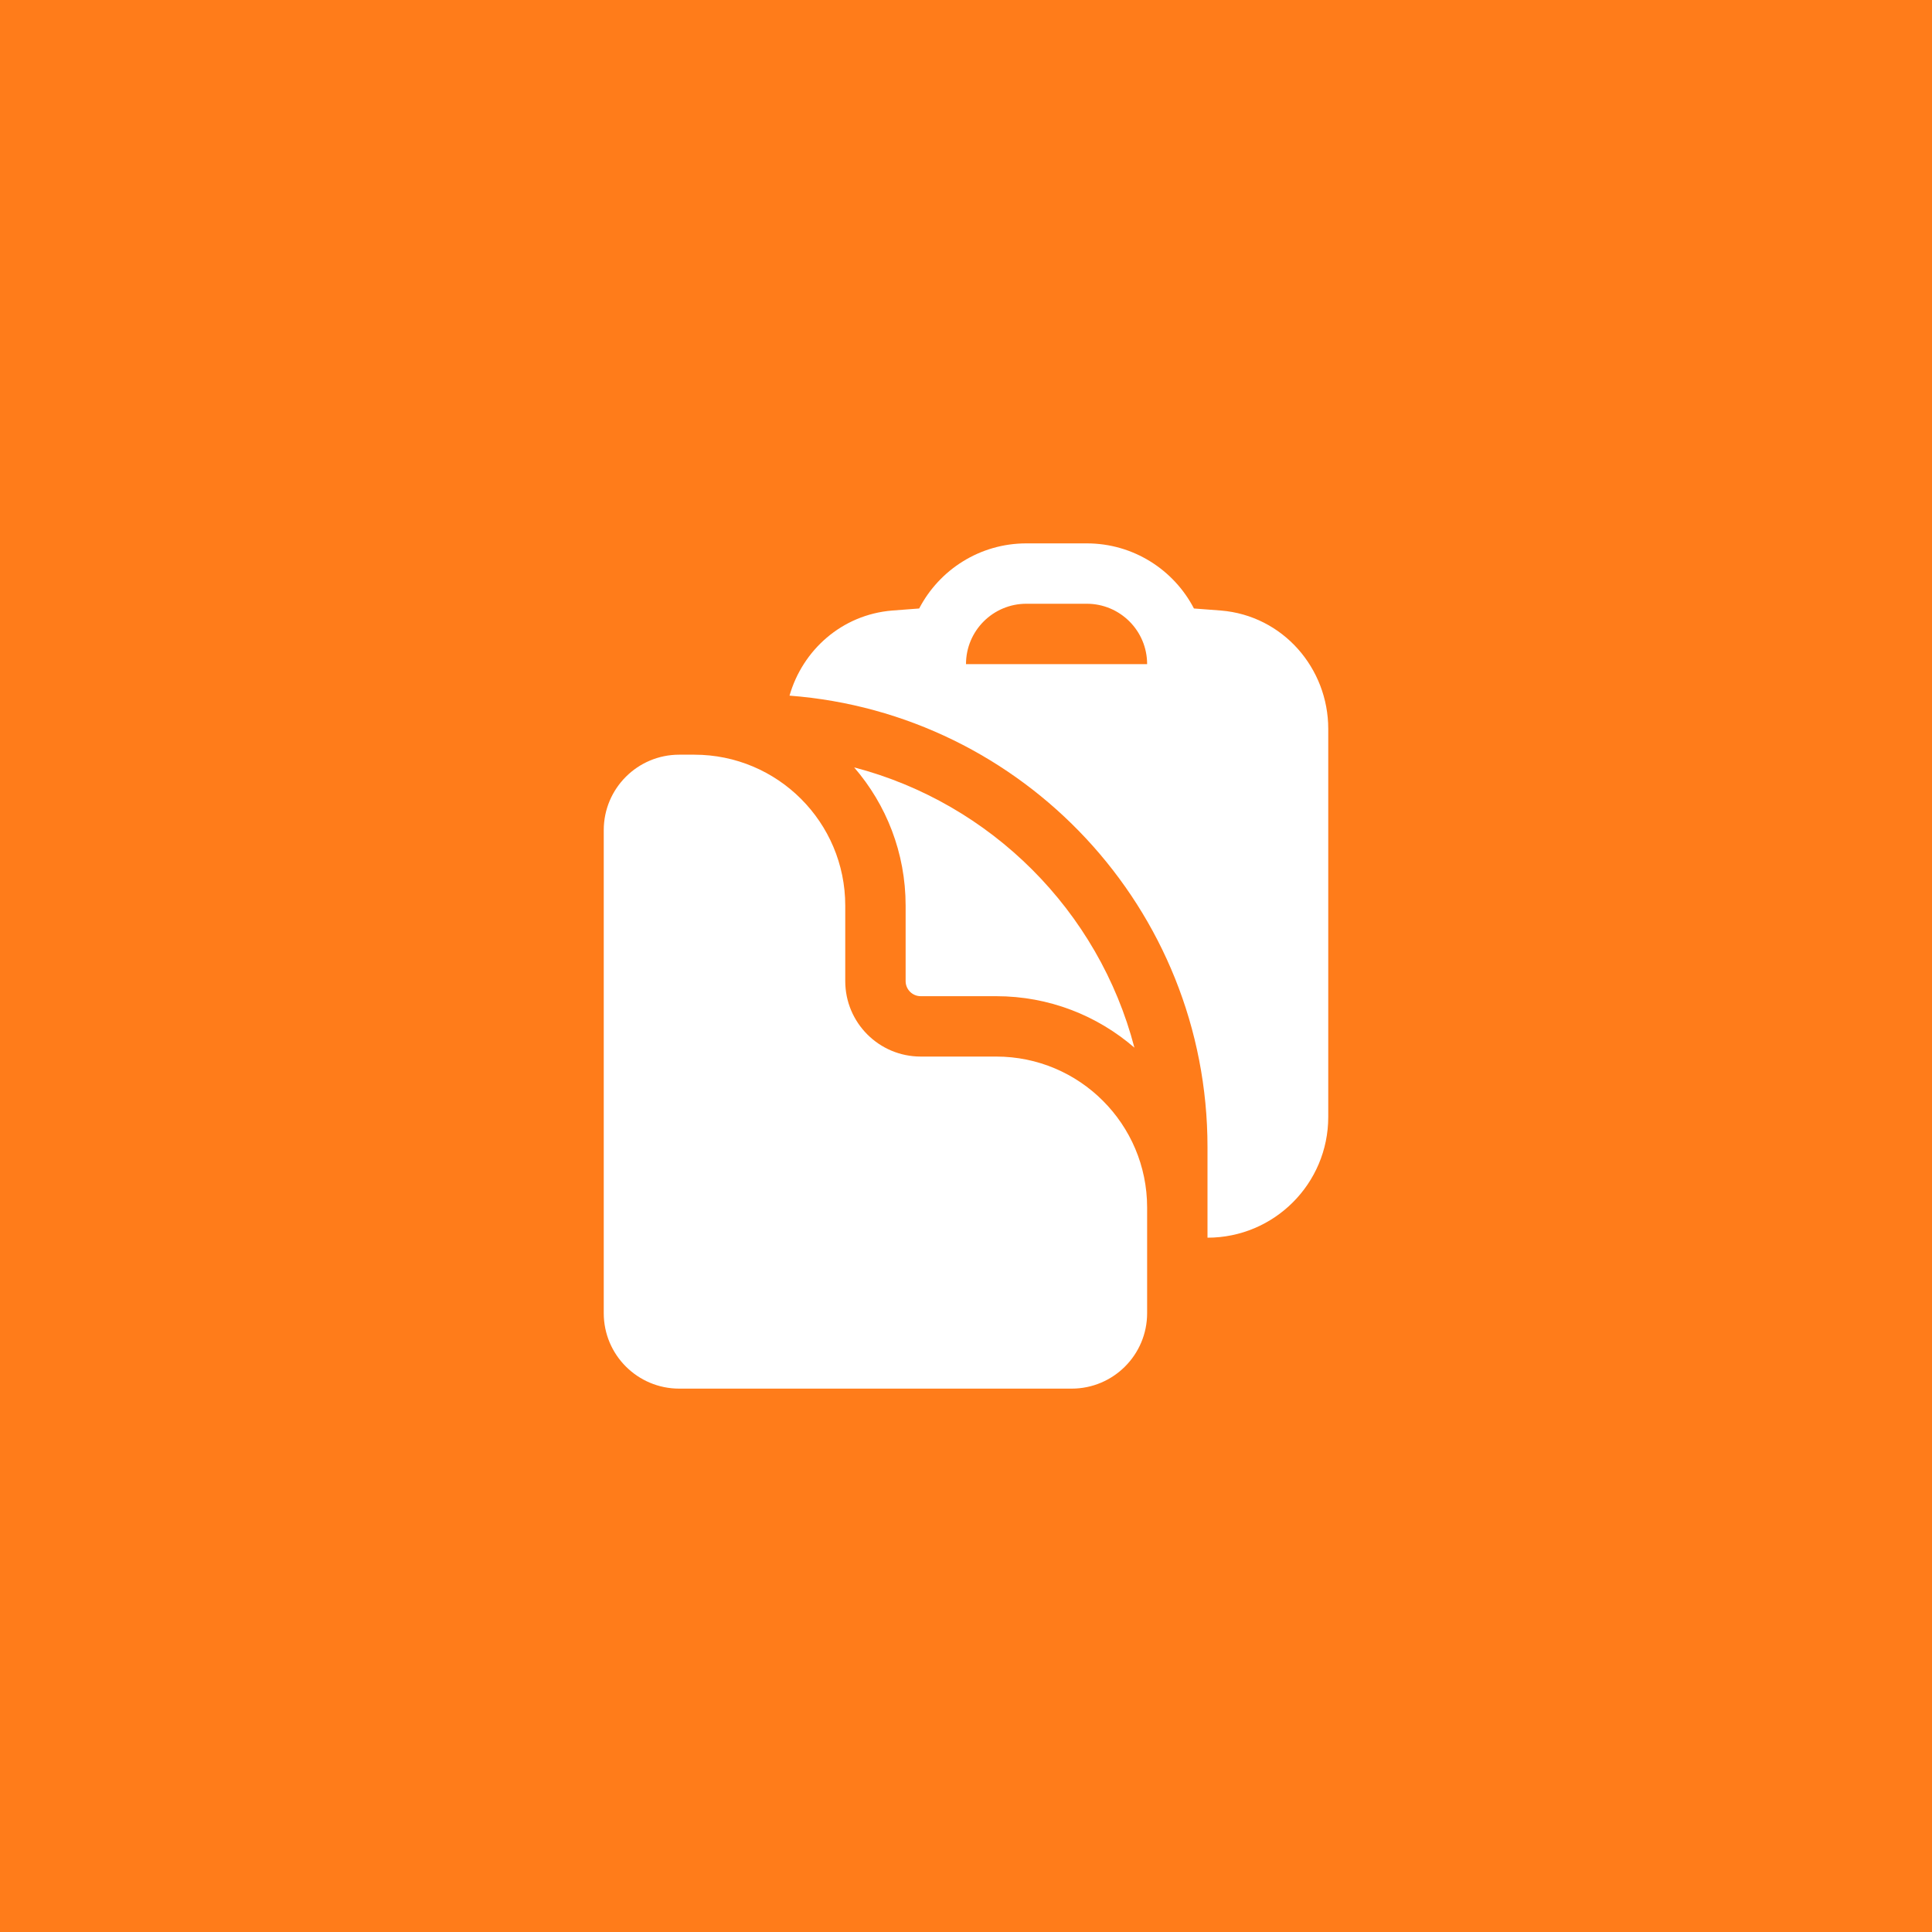 <svg width="64" height="64" viewBox="0 0 64 64" fill="none" xmlns="http://www.w3.org/2000/svg">
<rect width="64" height="64" fill="#FF7C1A"/>
<path fill-rule="evenodd" clip-rule="evenodd" d="M39.551 20.157C39.851 20.178 40.15 20.2 40.448 20.225C42.5 20.395 44 22.137 44 24.144V37C44 39.209 42.209 41 40 41V38C40 30.104 33.899 23.633 26.154 23.044C26.587 21.535 27.887 20.363 29.552 20.225C29.851 20.2 30.149 20.178 30.449 20.157C31.116 18.875 32.456 18 34 18H36C37.544 18 38.885 18.875 39.551 20.157ZM32 22C32 20.895 32.895 20 34 20H36C37.105 20 38 20.895 38 22H32Z" fill="white"/>
<path d="M20 27.5C20 26.119 21.119 25 22.5 25H23C25.761 25 28 27.239 28 30V32.5C28 33.881 29.119 35 30.5 35H33C35.761 35 38 37.239 38 40V43.5C38 44.881 36.881 46 35.5 46H22.5C21.119 46 20 44.881 20 43.5V27.5Z" fill="white"/>
<path d="M30 30C30 28.249 29.357 26.649 28.295 25.421C32.827 26.605 36.395 30.173 37.579 34.705C36.351 33.643 34.751 33 33 33H30.5C30.224 33 30 32.776 30 32.5V30Z" fill="white"/>
</svg>
